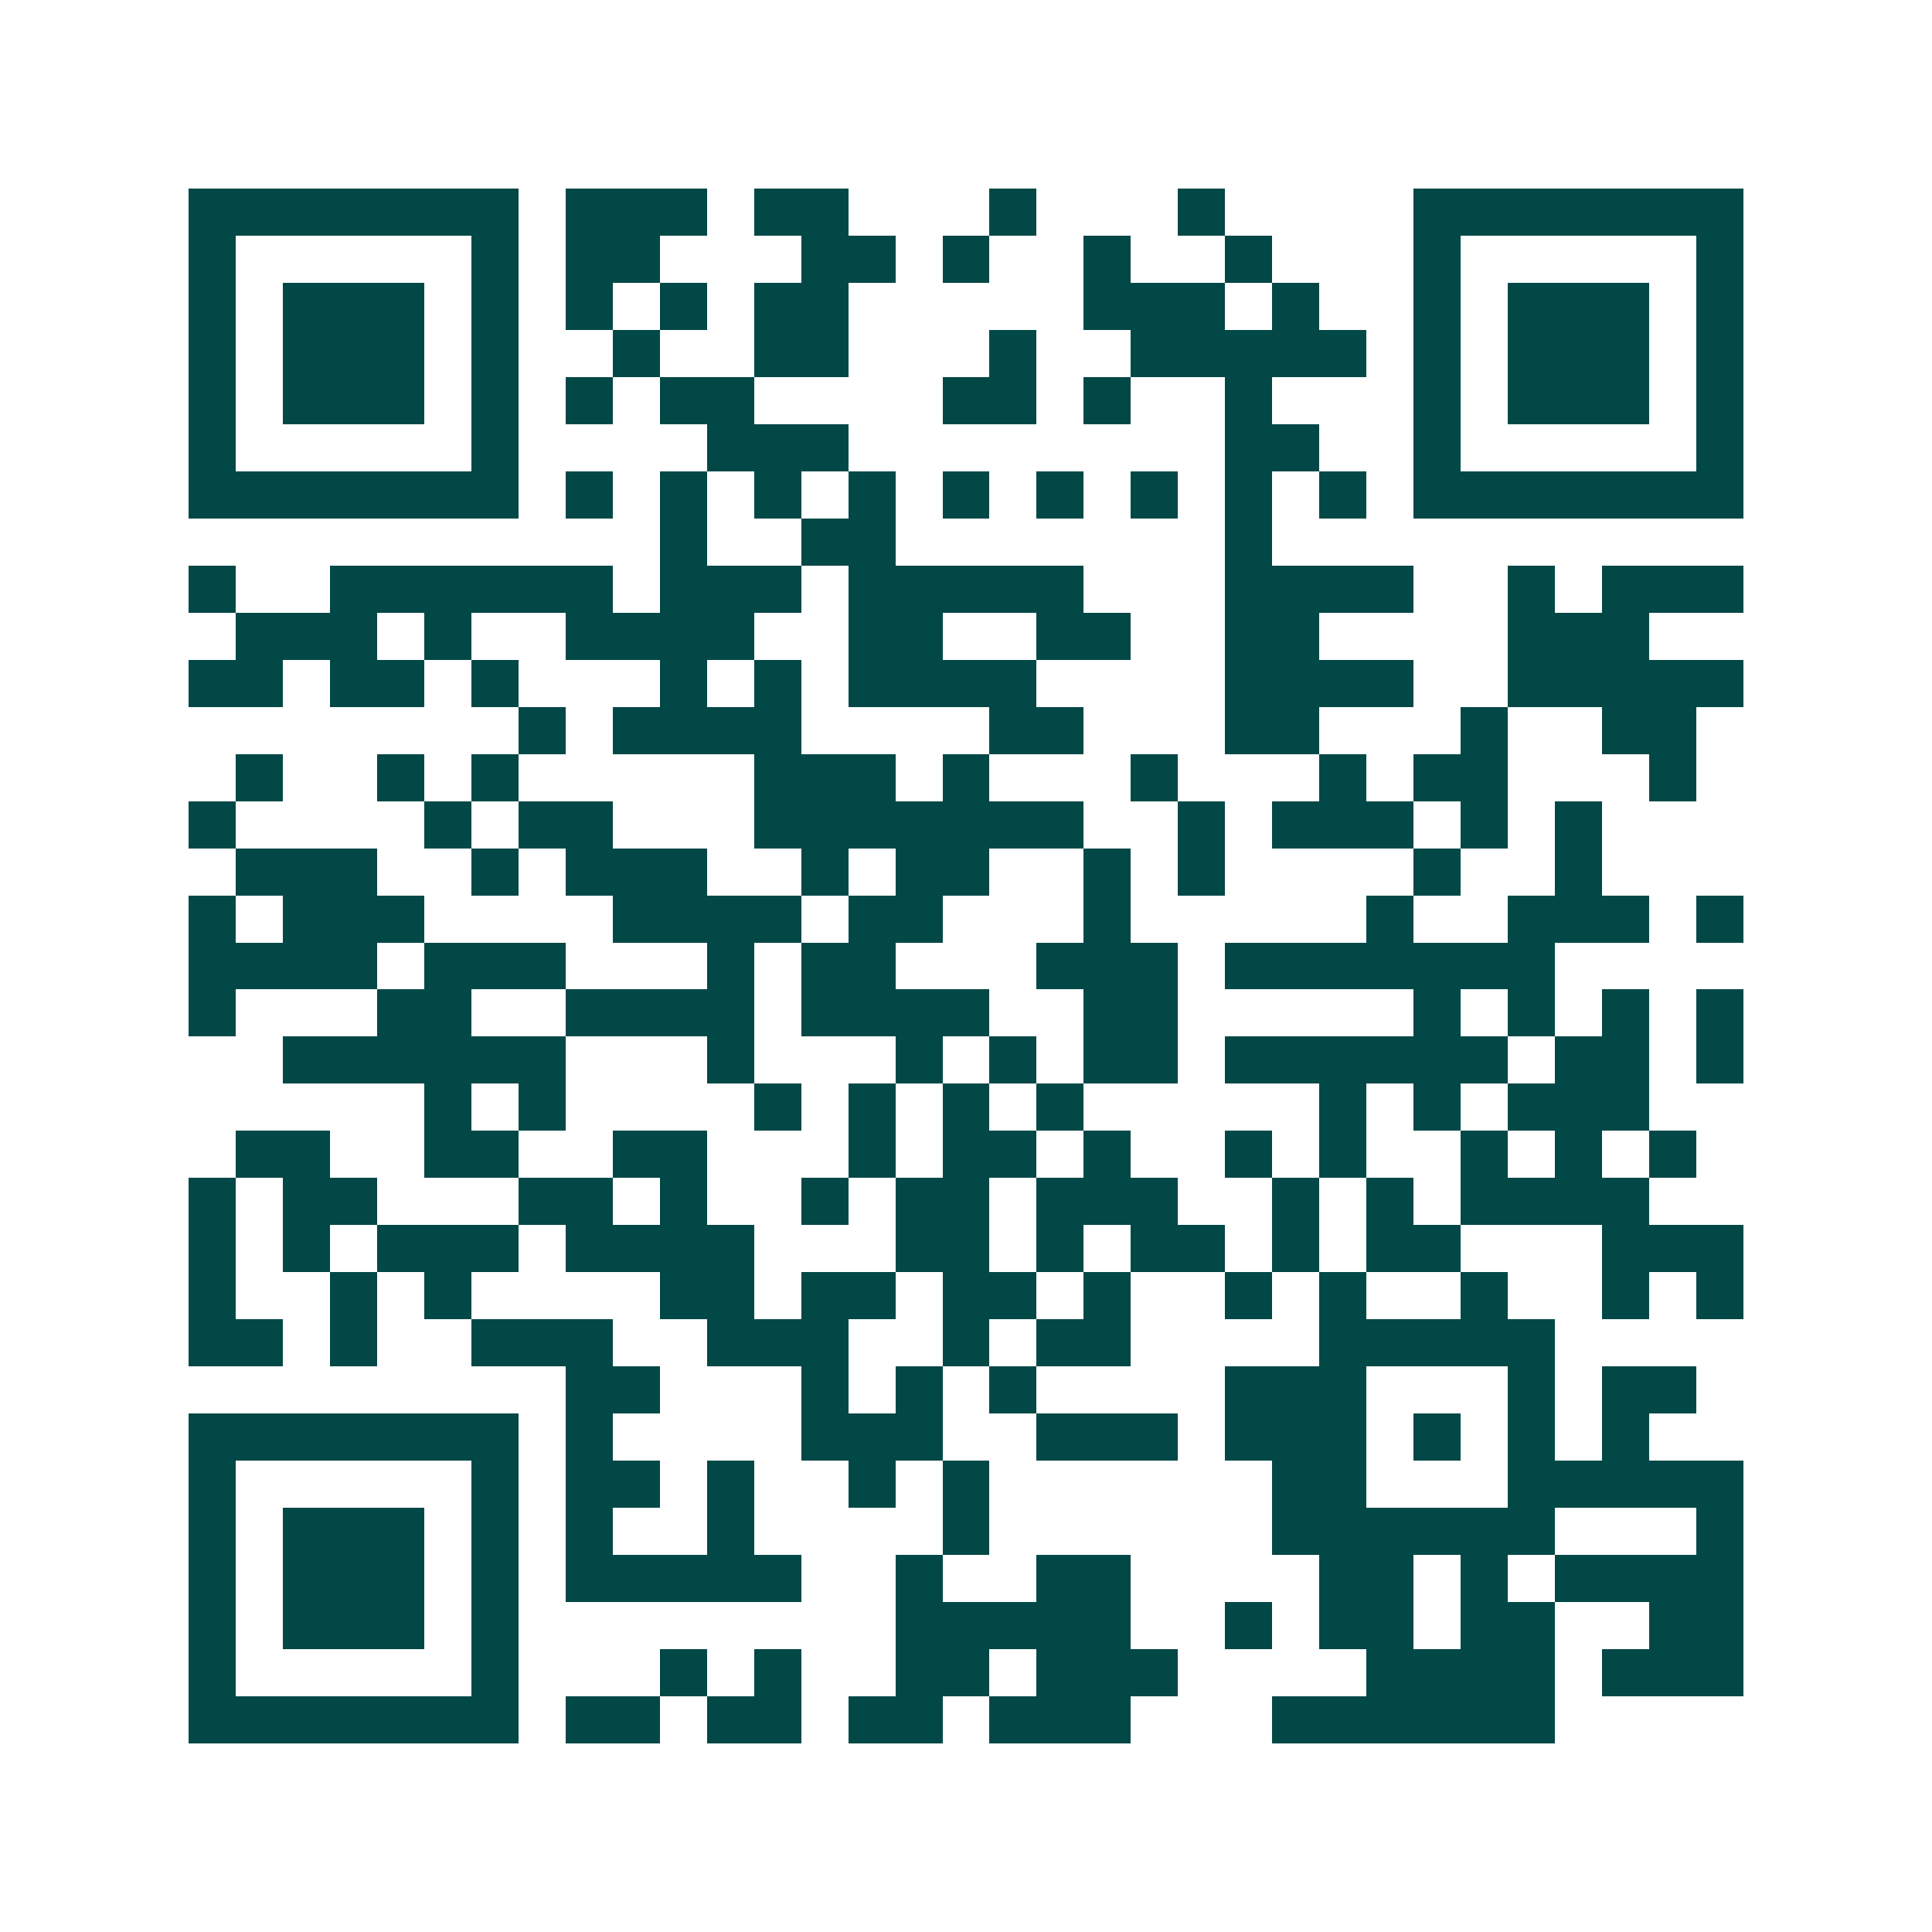 <svg xmlns="http://www.w3.org/2000/svg" width="200" height="200" viewBox="0 0 41 41" shape-rendering="crispEdges"><path fill="#ffffff" d="M0 0h41v41H0z"/><path stroke="#014847" d="M4 4.5h7m1 0h3m1 0h2m3 0h1m3 0h1m4 0h7M4 5.5h1m5 0h1m1 0h2m3 0h2m1 0h1m2 0h1m2 0h1m3 0h1m5 0h1M4 6.5h1m1 0h3m1 0h1m1 0h1m1 0h1m1 0h2m5 0h3m1 0h1m2 0h1m1 0h3m1 0h1M4 7.5h1m1 0h3m1 0h1m2 0h1m2 0h2m3 0h1m2 0h5m1 0h1m1 0h3m1 0h1M4 8.5h1m1 0h3m1 0h1m1 0h1m1 0h2m4 0h2m1 0h1m2 0h1m3 0h1m1 0h3m1 0h1M4 9.5h1m5 0h1m4 0h3m8 0h2m2 0h1m5 0h1M4 10.5h7m1 0h1m1 0h1m1 0h1m1 0h1m1 0h1m1 0h1m1 0h1m1 0h1m1 0h1m1 0h7M14 11.5h1m2 0h2m7 0h1M4 12.5h1m2 0h6m1 0h3m1 0h5m3 0h4m2 0h1m1 0h3M5 13.5h3m1 0h1m2 0h4m2 0h2m2 0h2m2 0h2m4 0h3M4 14.5h2m1 0h2m1 0h1m3 0h1m1 0h1m1 0h4m4 0h4m2 0h5M11 15.5h1m1 0h4m4 0h2m3 0h2m3 0h1m2 0h2M5 16.5h1m2 0h1m1 0h1m5 0h3m1 0h1m3 0h1m3 0h1m1 0h2m3 0h1M4 17.5h1m4 0h1m1 0h2m3 0h7m2 0h1m1 0h3m1 0h1m1 0h1M5 18.5h3m2 0h1m1 0h3m2 0h1m1 0h2m2 0h1m1 0h1m4 0h1m2 0h1M4 19.5h1m1 0h3m4 0h4m1 0h2m3 0h1m5 0h1m2 0h3m1 0h1M4 20.5h4m1 0h3m3 0h1m1 0h2m3 0h3m1 0h7M4 21.5h1m3 0h2m2 0h4m1 0h4m2 0h2m5 0h1m1 0h1m1 0h1m1 0h1M6 22.5h6m3 0h1m3 0h1m1 0h1m1 0h2m1 0h6m1 0h2m1 0h1M9 23.5h1m1 0h1m4 0h1m1 0h1m1 0h1m1 0h1m5 0h1m1 0h1m1 0h3M5 24.5h2m2 0h2m2 0h2m3 0h1m1 0h2m1 0h1m2 0h1m1 0h1m2 0h1m1 0h1m1 0h1M4 25.5h1m1 0h2m3 0h2m1 0h1m2 0h1m1 0h2m1 0h3m2 0h1m1 0h1m1 0h4M4 26.5h1m1 0h1m1 0h3m1 0h4m3 0h2m1 0h1m1 0h2m1 0h1m1 0h2m3 0h3M4 27.5h1m2 0h1m1 0h1m4 0h2m1 0h2m1 0h2m1 0h1m2 0h1m1 0h1m2 0h1m2 0h1m1 0h1M4 28.5h2m1 0h1m2 0h3m2 0h3m2 0h1m1 0h2m4 0h5M12 29.5h2m3 0h1m1 0h1m1 0h1m4 0h3m3 0h1m1 0h2M4 30.5h7m1 0h1m4 0h3m2 0h3m1 0h3m1 0h1m1 0h1m1 0h1M4 31.5h1m5 0h1m1 0h2m1 0h1m2 0h1m1 0h1m6 0h2m3 0h5M4 32.5h1m1 0h3m1 0h1m1 0h1m2 0h1m4 0h1m6 0h6m3 0h1M4 33.5h1m1 0h3m1 0h1m1 0h5m2 0h1m2 0h2m4 0h2m1 0h1m1 0h4M4 34.5h1m1 0h3m1 0h1m8 0h5m2 0h1m1 0h2m1 0h2m2 0h2M4 35.5h1m5 0h1m3 0h1m1 0h1m2 0h2m1 0h3m4 0h4m1 0h3M4 36.5h7m1 0h2m1 0h2m1 0h2m1 0h3m3 0h6"/></svg>
